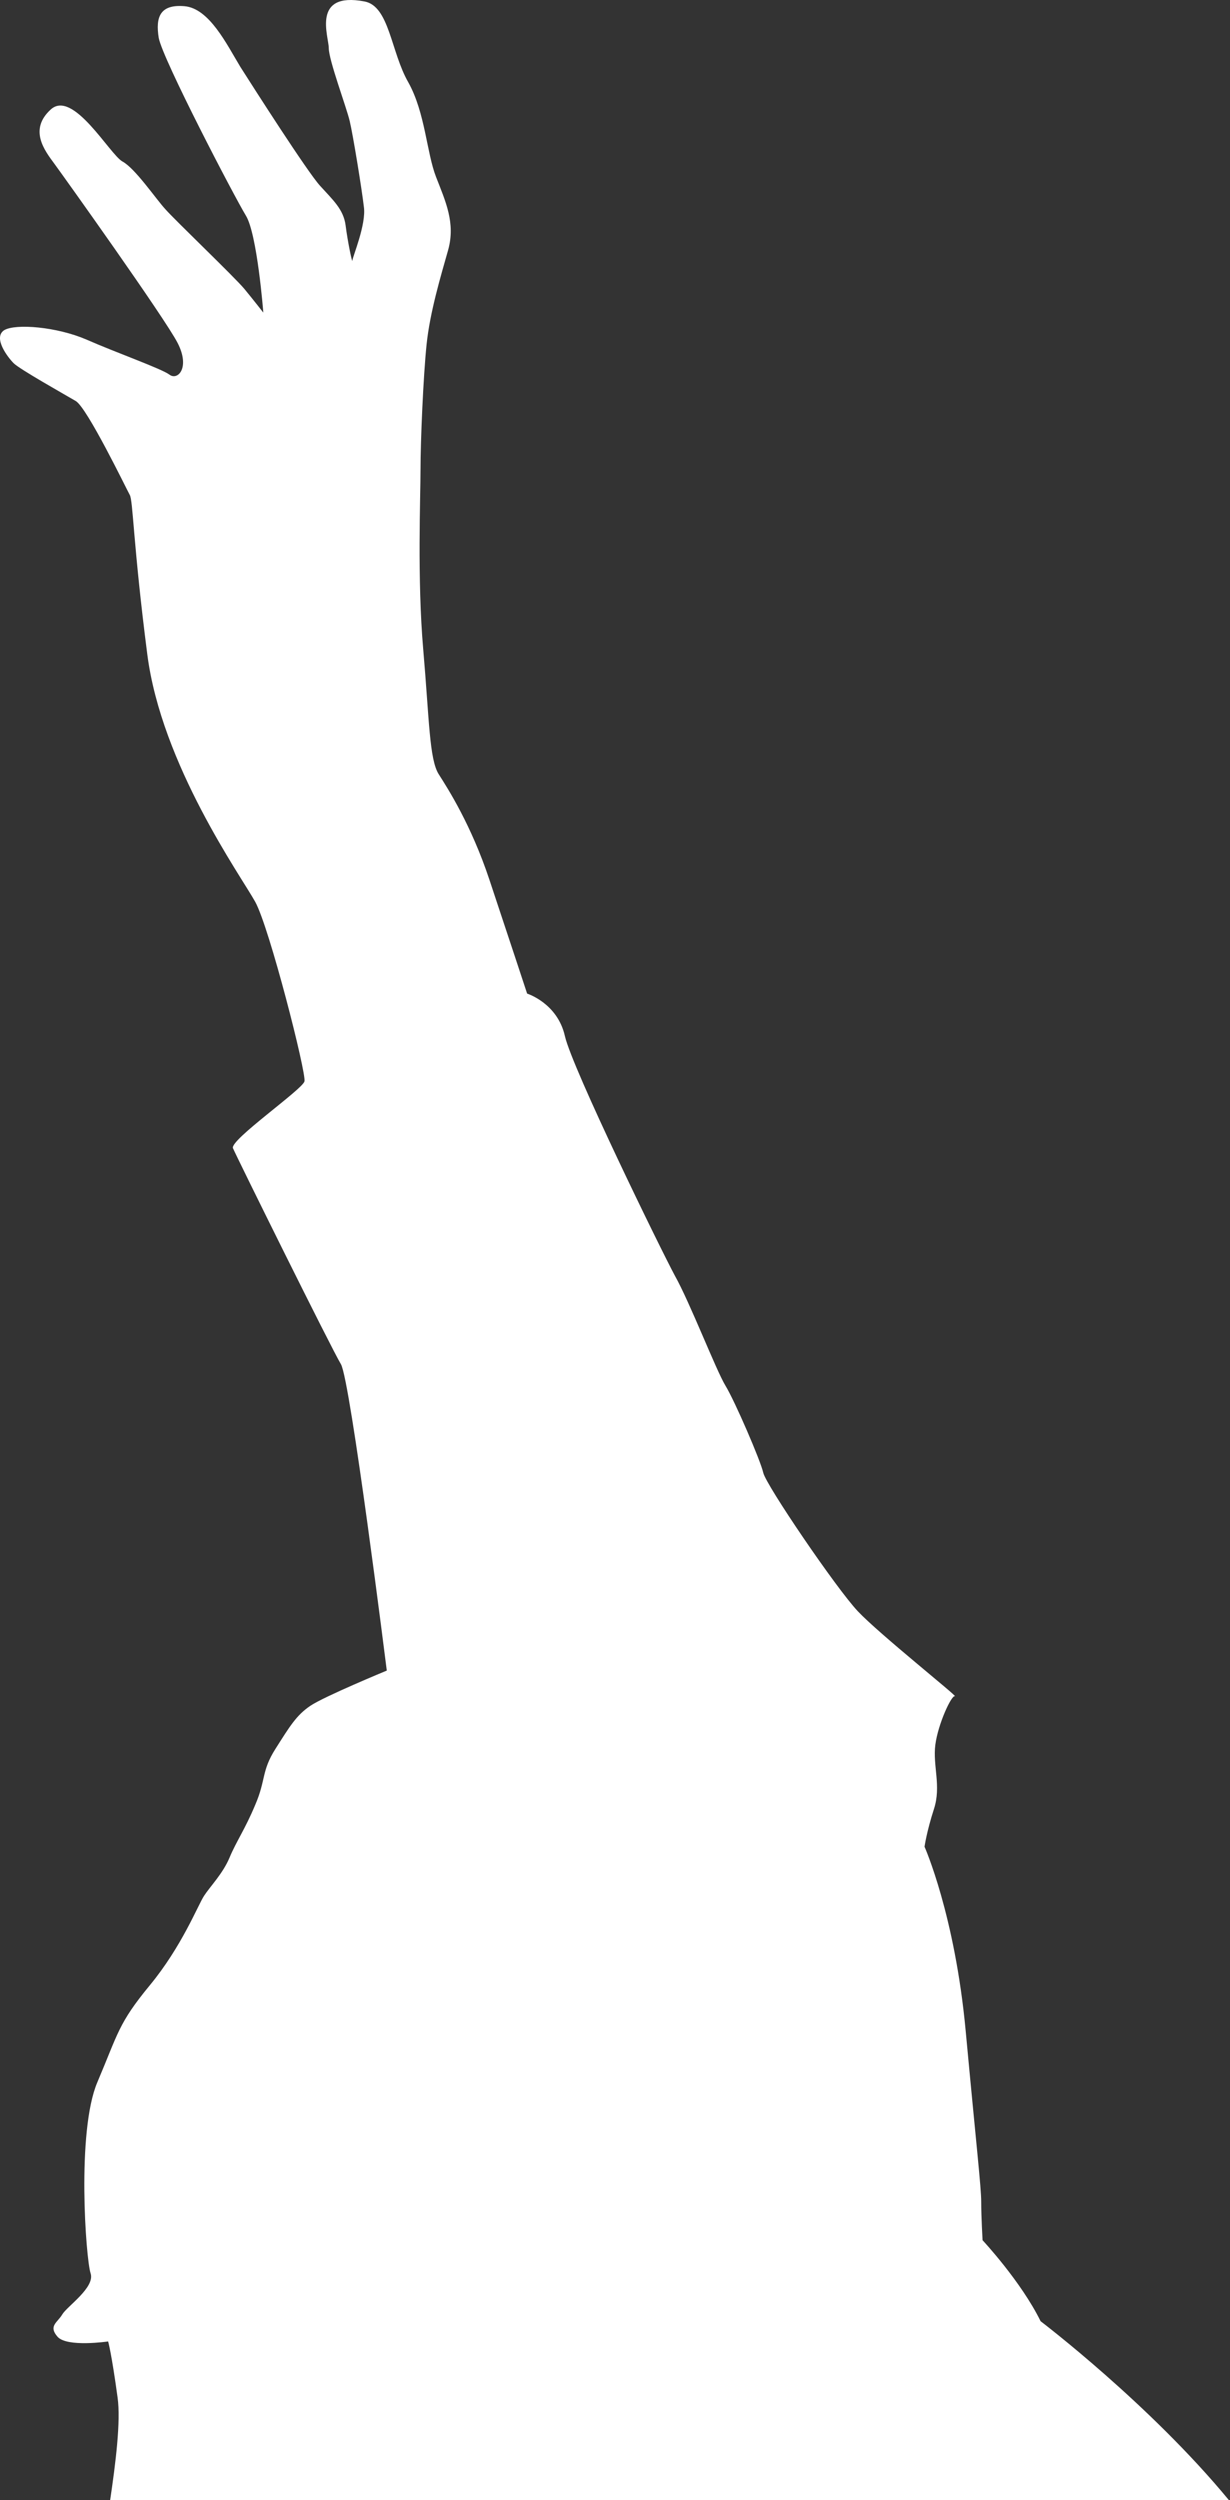 <?xml version="1.0" encoding="UTF-8"?> <svg xmlns="http://www.w3.org/2000/svg" width="780" height="1585" viewBox="0 0 780 1585" fill="none"><rect x="0" y="0" width="780" height="1585" fill="#333333" stroke="none"/> <path d="M74.563 1519.96C70.712 1491.72 68.573 1484.44 68.573 1484.44C68.573 1484.44 42.473 1488.3 36.483 1481.45C30.493 1474.6 36.483 1472.46 39.478 1467.33C42.473 1462.19 60.443 1450.21 57.448 1441.23C54.453 1432.24 48.463 1351.37 61.727 1320.13C74.991 1288.9 74.991 1282.91 95.101 1258.52C115.21 1234.13 125.479 1208.02 129.33 1202.03C133.181 1196.04 141.31 1187.91 145.589 1177.64C149.868 1167.37 155.43 1159.67 161.848 1144.27C168.694 1128.44 165.699 1122.87 174.684 1108.75C183.669 1094.63 187.948 1087.36 196.933 1081.37C205.918 1075.38 245.282 1059.12 245.282 1059.12C245.282 1059.12 222.177 874.693 216.187 864.851C210.197 855.009 149.868 733.059 147.728 727.924C145.589 722.79 191.799 690.698 193.082 685.563C194.366 680.428 170.833 588.002 161.848 571.742C152.863 555.482 102.374 484.88 93.389 414.705C84.404 344.958 84.404 317.144 82.265 313.721C80.125 309.87 55.309 258.523 48.035 254.244C40.761 249.965 12.522 234.133 8.671 230.282C4.821 226.43 -4.593 214.022 2.681 209.315C9.955 205.036 36.055 207.175 54.881 215.305C73.279 223.435 102.374 233.705 107.509 237.556C112.643 241.407 120.773 233.277 112.643 217.445C104.514 201.612 40.334 111.754 34.343 103.624C28.353 95.494 18.084 82.23 32.204 69.393C46.324 56.556 69.428 97.634 77.558 102.341C85.687 106.62 98.951 126.303 104.942 132.721C110.932 139.568 149.012 175.939 155.002 183.213C160.992 190.487 166.982 198.189 166.982 198.189C166.982 198.189 163.131 148.126 155.858 136.572C148.584 124.591 103.23 37.728 100.663 24.036C98.524 10.771 101.519 2.641 116.922 3.925C132.753 5.208 143.877 28.315 152.435 42.435C161.42 56.556 194.794 108.759 202.923 117.745C211.053 126.731 217.899 132.721 219.182 142.991C220.466 153.26 223.461 167.381 223.461 165.241C223.461 163.102 232.446 142.135 230.734 131.01C229.451 119.884 223.889 85.653 221.749 76.667C219.61 67.681 208.486 38.156 208.486 30.454C208.486 23.18 197.361 -5.489 231.162 0.929C246.994 3.925 247.849 33.022 258.974 52.277C269.671 71.532 270.526 96.778 276.516 112.182C282.506 127.587 288.924 141.279 284.218 158.395C279.511 175.083 272.666 197.761 270.526 218.3C268.387 238.839 266.675 279.918 266.675 297.461C266.675 315.005 264.536 367.208 268.387 411.71C272.238 456.211 272.238 481.457 278.228 490.87C284.218 500.284 298.766 522.962 310.318 557.622C321.87 592.281 334.278 629.936 334.278 629.936C334.278 629.936 353.533 635.927 358.239 656.894C362.946 677.433 418.996 792.109 427.981 808.797C437.395 825.485 454.081 868.702 460.072 878.544C466.062 888.385 482.321 926.04 484.032 933.743C485.743 941.445 530.242 1006.91 543.933 1021.46C557.625 1036.01 607.686 1075.8 605.546 1075.38C603.407 1074.52 594.85 1092.92 593.138 1106.18C591.427 1119.45 596.989 1132.29 592.282 1146.83C587.576 1161.38 586.292 1170.8 586.292 1170.8C586.292 1170.8 605.546 1214.01 612.392 1287.61C619.238 1361.21 622.233 1386.88 622.233 1395.87C622.233 1405.28 623.089 1420.26 623.089 1420.26C623.089 1420.26 647.478 1446.36 659.886 1471.61C659.886 1471.61 729.2 1524.24 779.261 1585H69.856C73.279 1561.89 76.702 1534.94 74.563 1519.96Z" fill="white"></path> </svg> 